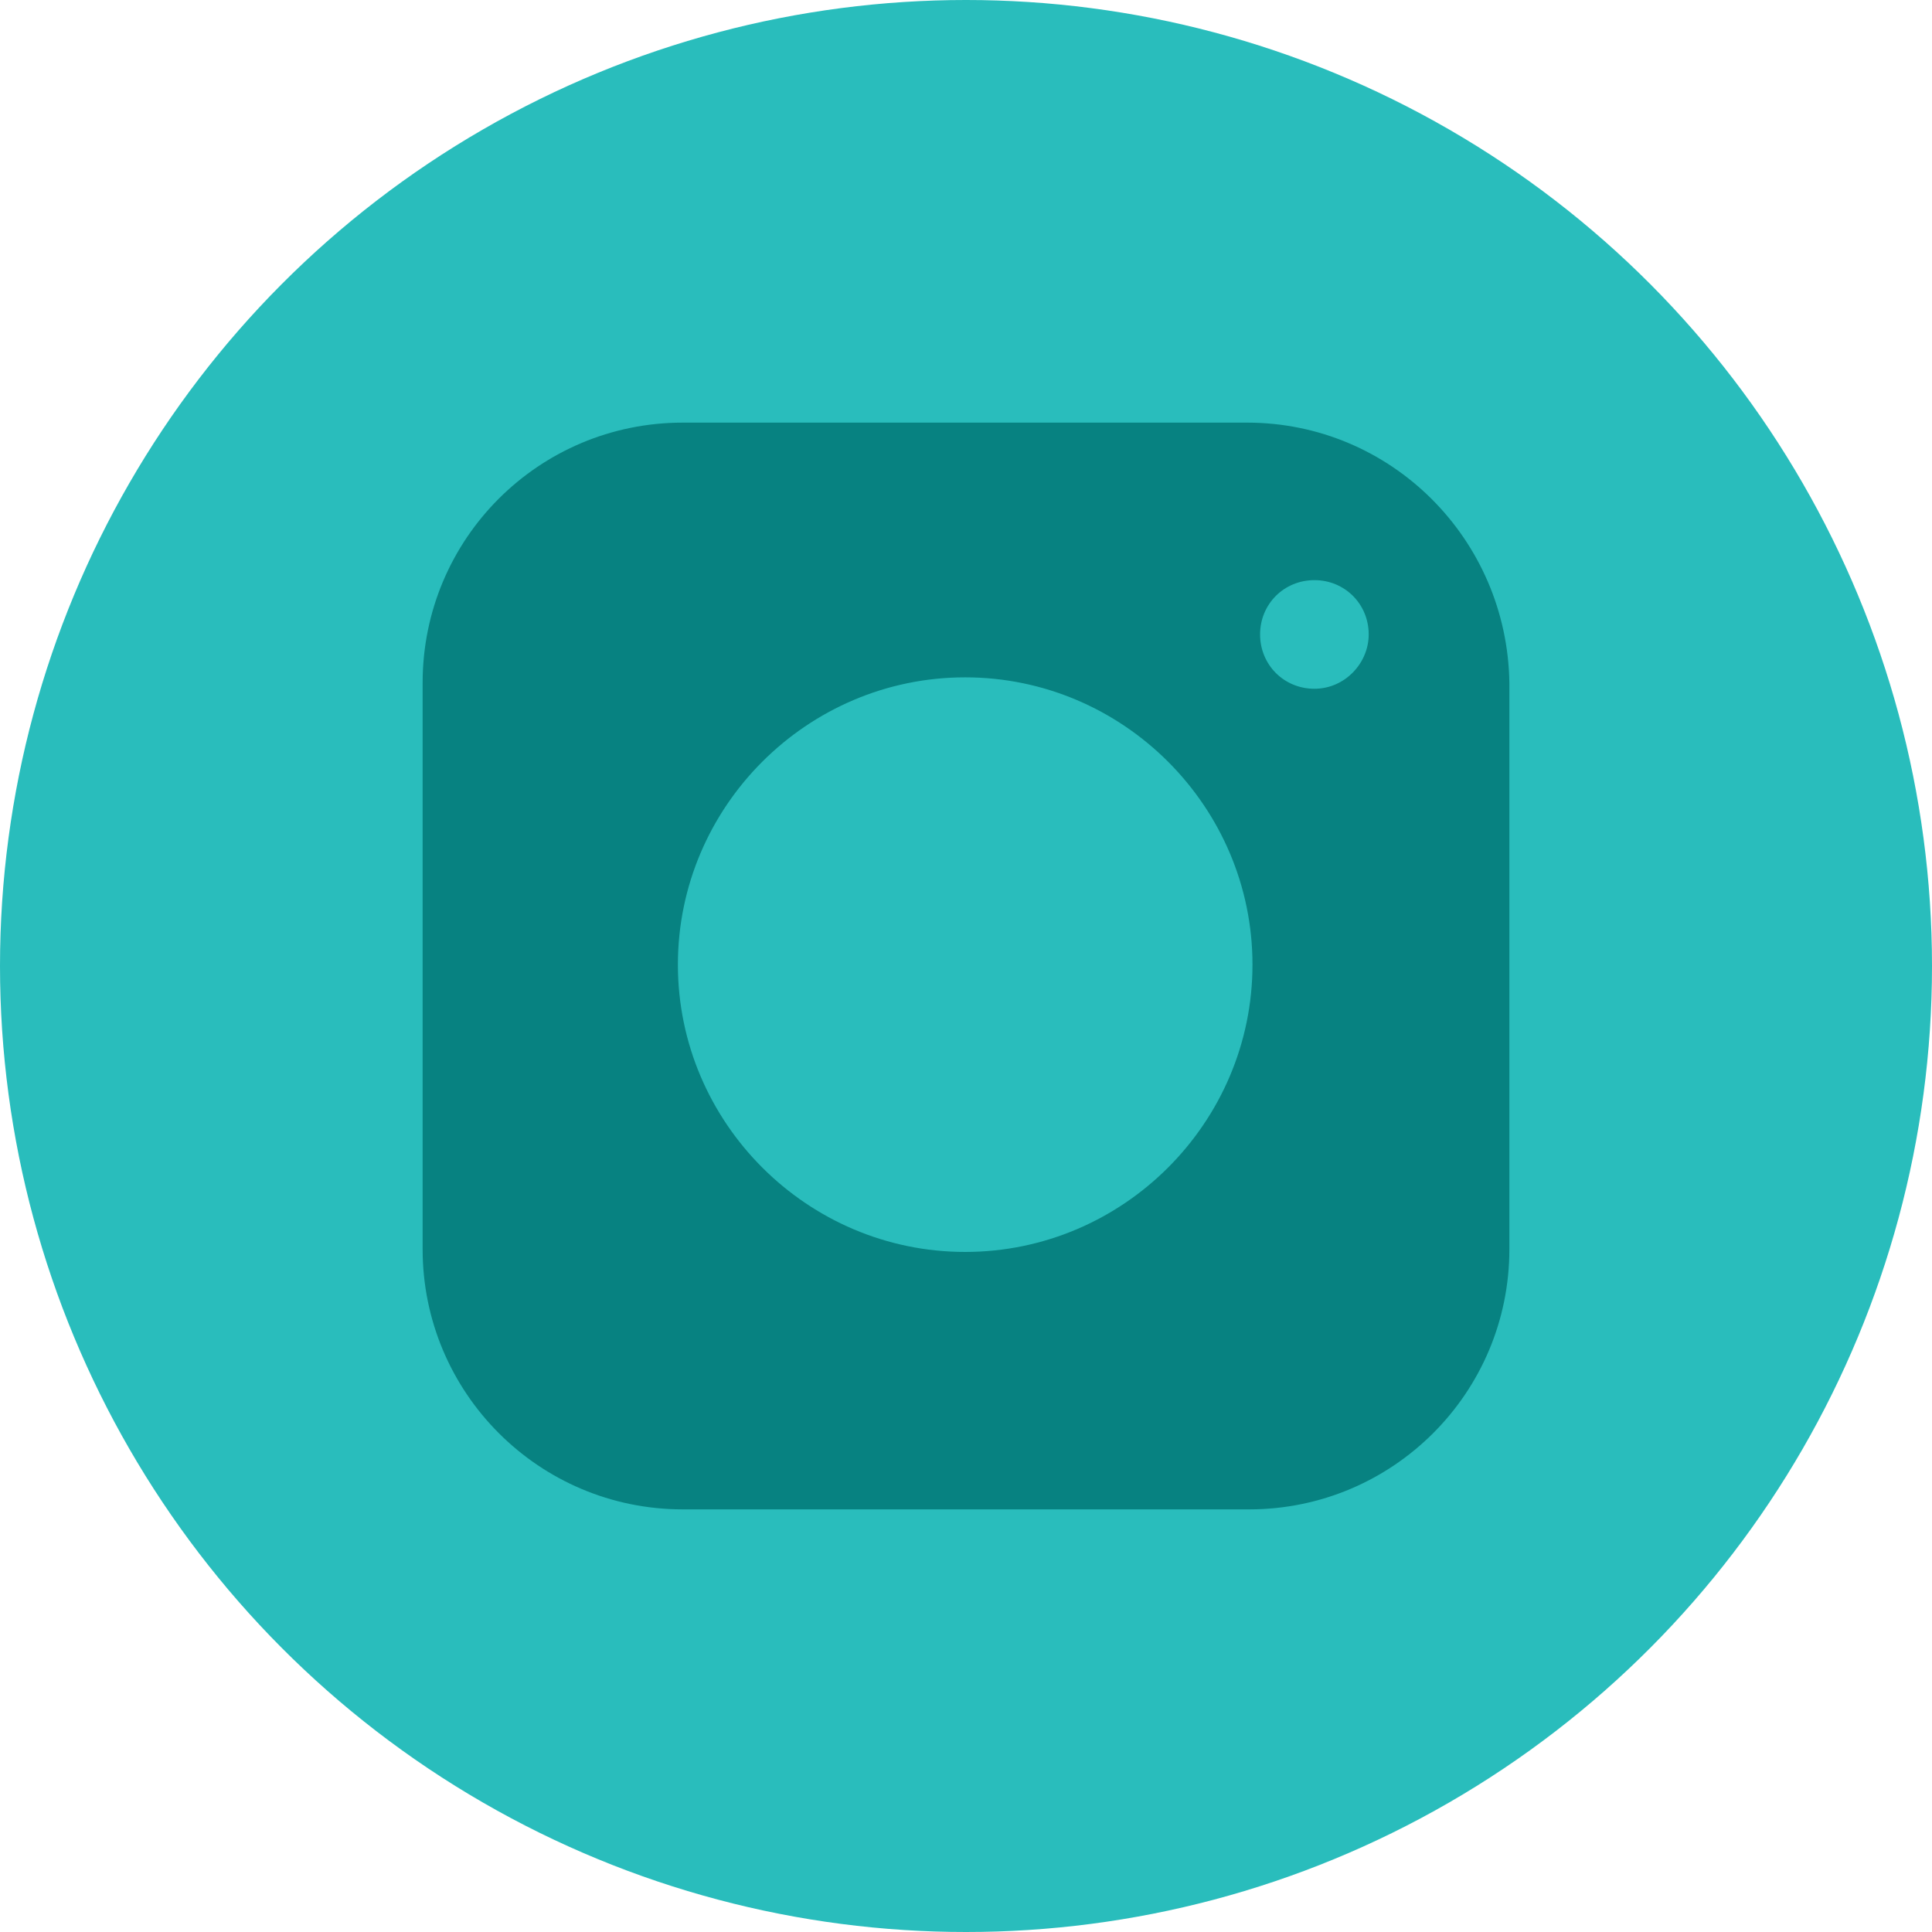 <svg width="32" height="32" viewBox="0 0 32 32" fill="none" xmlns="http://www.w3.org/2000/svg">
<circle cx="16" cy="16" r="16" fill="#29BDBC"/>
<path d="M20.655 7H11.309C8.925 7 7 8.925 7 11.309V20.691C7 23.066 8.925 25 11.309 25H20.691C23.066 25 25 23.075 25 20.691V11.309C24.964 8.925 23.039 7 20.655 7ZM15.986 20.736C13.369 20.736 11.228 18.595 11.228 15.977C11.228 13.36 13.369 11.219 15.986 11.219C18.604 11.219 20.745 13.36 20.745 15.977C20.745 18.595 18.604 20.736 15.986 20.736ZM21.771 11.408C21.267 11.408 20.871 11.012 20.871 10.508C20.871 10.005 21.267 9.609 21.771 9.609C22.274 9.609 22.67 10.005 22.67 10.508C22.67 10.985 22.274 11.408 21.771 11.408Z" fill="#078281"/>
</svg>
